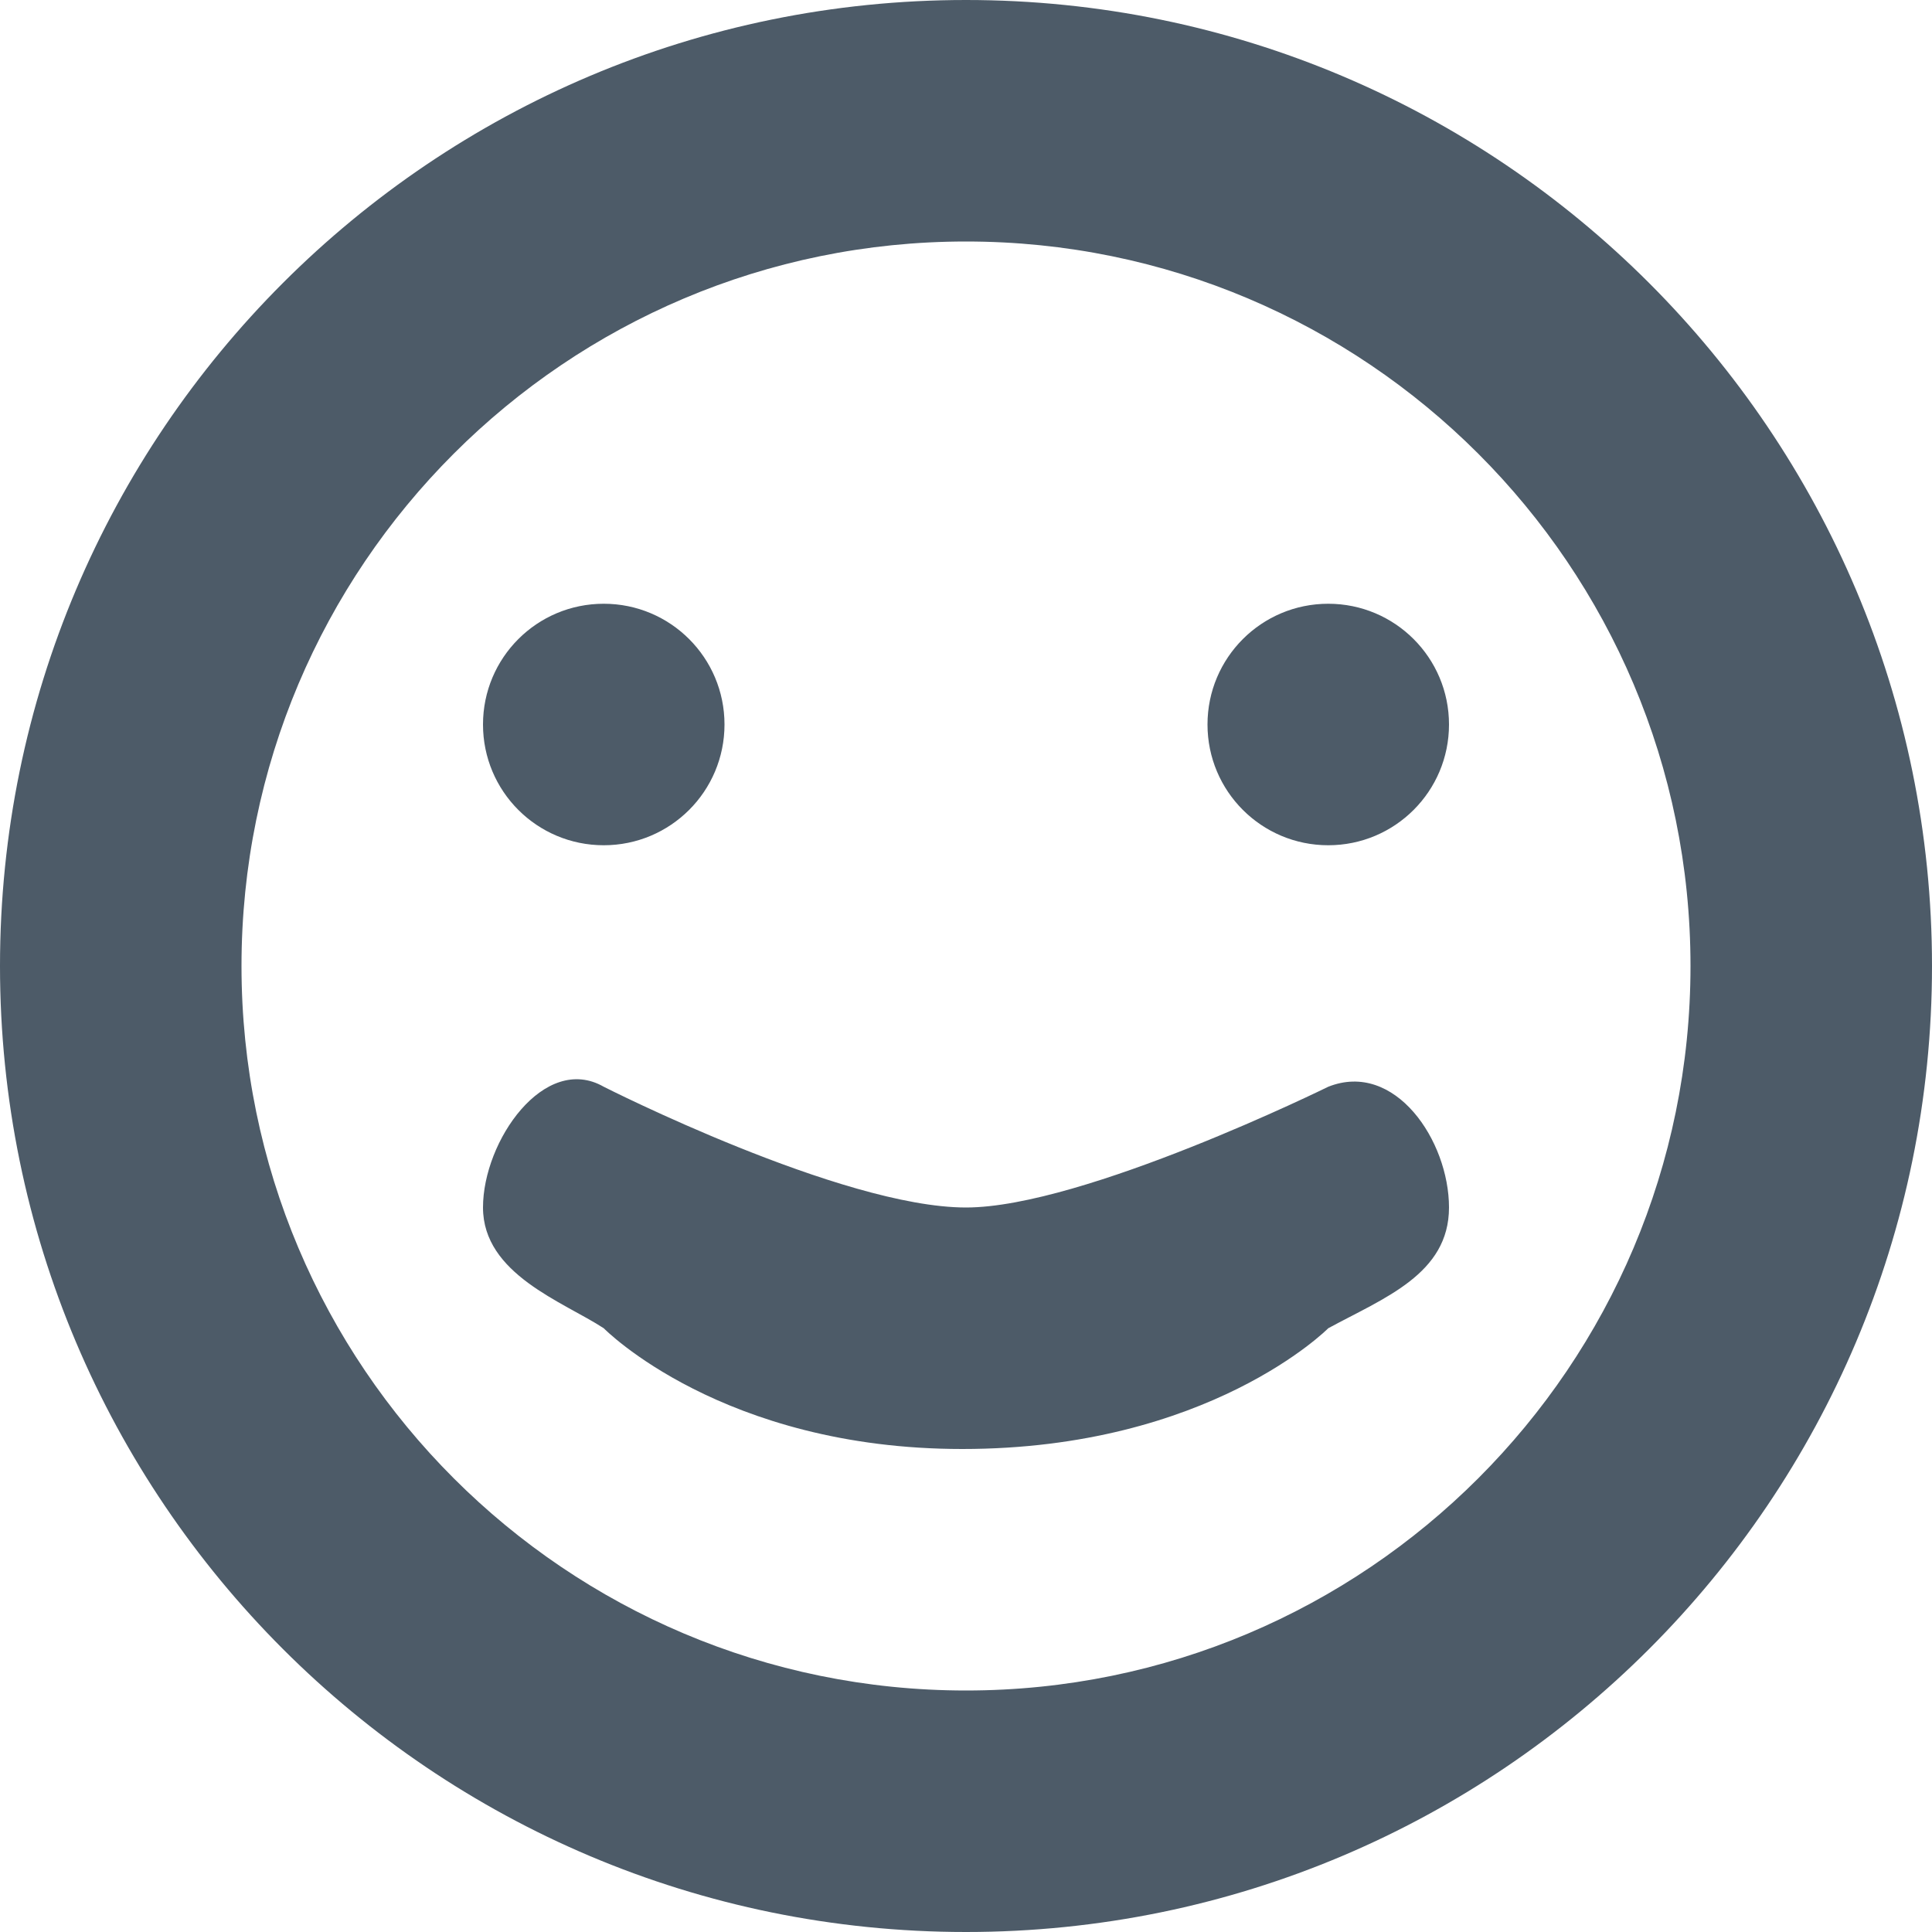 <svg width="24" height="24" viewBox="0 0 24 24" fill="none" xmlns="http://www.w3.org/2000/svg">
<g clip-path="url(#clip0_1787_1544)">
<path d="M7.5 10.5C8.329 10.5 9 9.829 9 9C9 8.171 8.329 7.5 7.5 7.5C6.67 7.5 6 8.171 6 9C6 9.829 6.67 10.5 7.5 10.5ZM16.5 13.5C16.5 13.5 13.454 15 12 15C10.454 15 7.5 13.5 7.5 13.5C6.765 13.079 6 14.171 6 15C6 15.829 6.999 16.172 7.5 16.5C7.5 16.5 8.969 18 11.954 18C15.017 18 16.5 16.5 16.5 16.5C17.189 16.125 18 15.829 18 15C18 14.171 17.329 13.171 16.5 13.5ZM16.5 7.5C15.671 7.5 15 8.171 15 9C15 9.829 15.671 10.5 16.5 10.5C17.329 10.5 18 9.829 18 9C18 8.171 17.329 7.5 16.5 7.5ZM12 0C5.373 0 0 5.373 0 12C0 18.627 5.373 24 12 24C18.627 24 24 18.627 24 12C24 5.373 18.627 0 12 0ZM12 21C7.03 21 3 16.97 3 12C3 7.03 7.03 3 12 3C16.97 3 21 7.03 21 12C21 16.97 16.97 21 12 21Z" fill="#4D5B68"/>
</g>
<defs>
<clipPath id="clip0_1787_1544">
<rect width="24" height="24" fill="white"/>
</clipPath>
</defs>
</svg>
